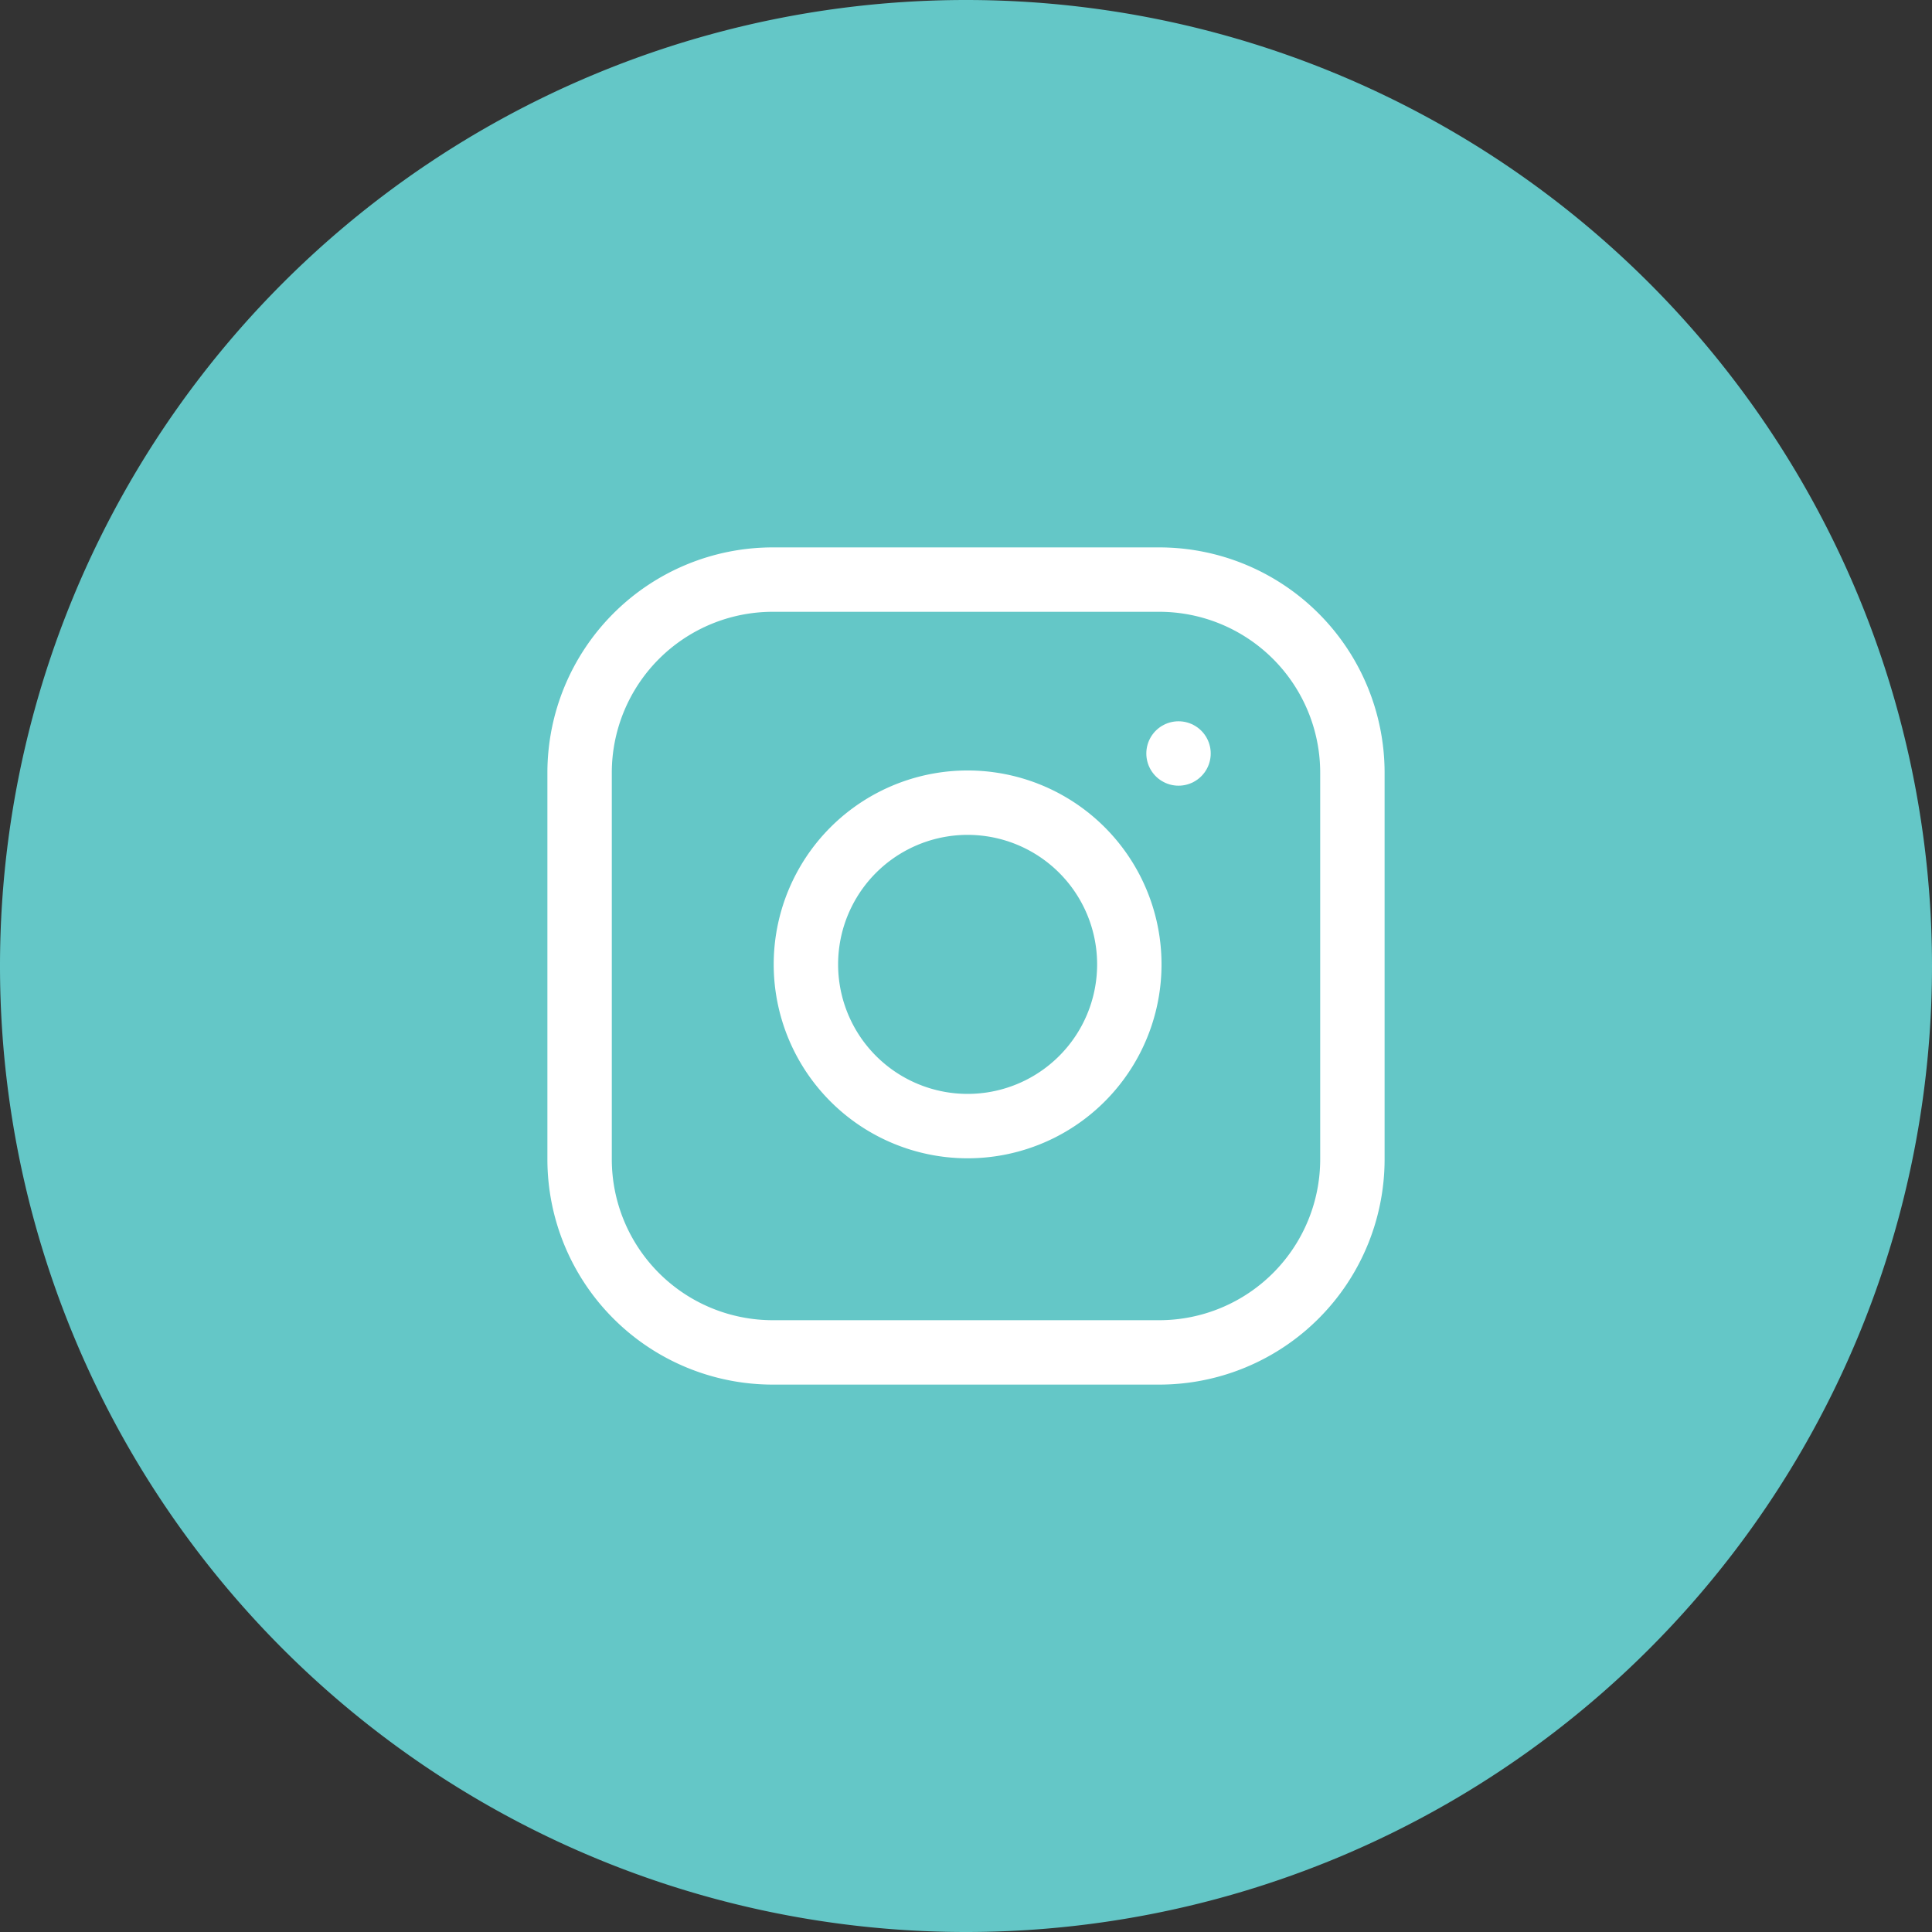 <svg xmlns="http://www.w3.org/2000/svg" width="30" height="30" viewBox="0 0 30 30">
  <rect x="0" y="0" width="30" height="30" fill="#333333" stroke="none"/>
  <g id="icn-insta" transform="translate(-1094 -4)">
    <g id="グループ_1184" data-name="グループ 1184" transform="translate(-581 92)">
      <path id="パス_301" data-name="パス 301" d="M-3130.552,1629.072a15,15,0,0,0-15,15,15,15,0,0,0,15,15,15,15,0,0,0,15-15A15,15,0,0,0-3130.552,1629.072Z" transform="translate(4820.552 -1717.072)" fill="#64c7c7"/>
    </g>
    <g id="グループ_1187" data-name="グループ 1187" transform="translate(-269.671 -22.469)">
      <g id="Icon_feather-instagram" data-name="Icon feather-instagram" transform="translate(1372.671 35.469)">
        <path id="パス_303" data-name="パス 303" d="M6,3h6a3,3,0,0,1,3,3v6a3,3,0,0,1-3,3H6a3,3,0,0,1-3-3V6A3,3,0,0,1,6,3Z" transform="translate(-3 -3)" fill="none" stroke="#fff" stroke-linecap="round" stroke-linejoin="round" stroke-width="1"/>
        <path id="パス_304" data-name="パス 304" d="M17.06,14.078a2.511,2.511,0,1,1-2.116-2.116A2.511,2.511,0,0,1,17.06,14.078Z" transform="translate(-8.551 -8.471)" fill="none" stroke="#fff" stroke-linecap="round" stroke-linejoin="round" stroke-width="1"/>
        <path id="パス_305" data-name="パス 305" d="M26.25,9.75h0" transform="translate(-16.95 -7.05)" fill="none" stroke="#fff" stroke-linecap="round" stroke-linejoin="round" stroke-width="1"/>
      </g>
    </g>
  </g>
</svg>
